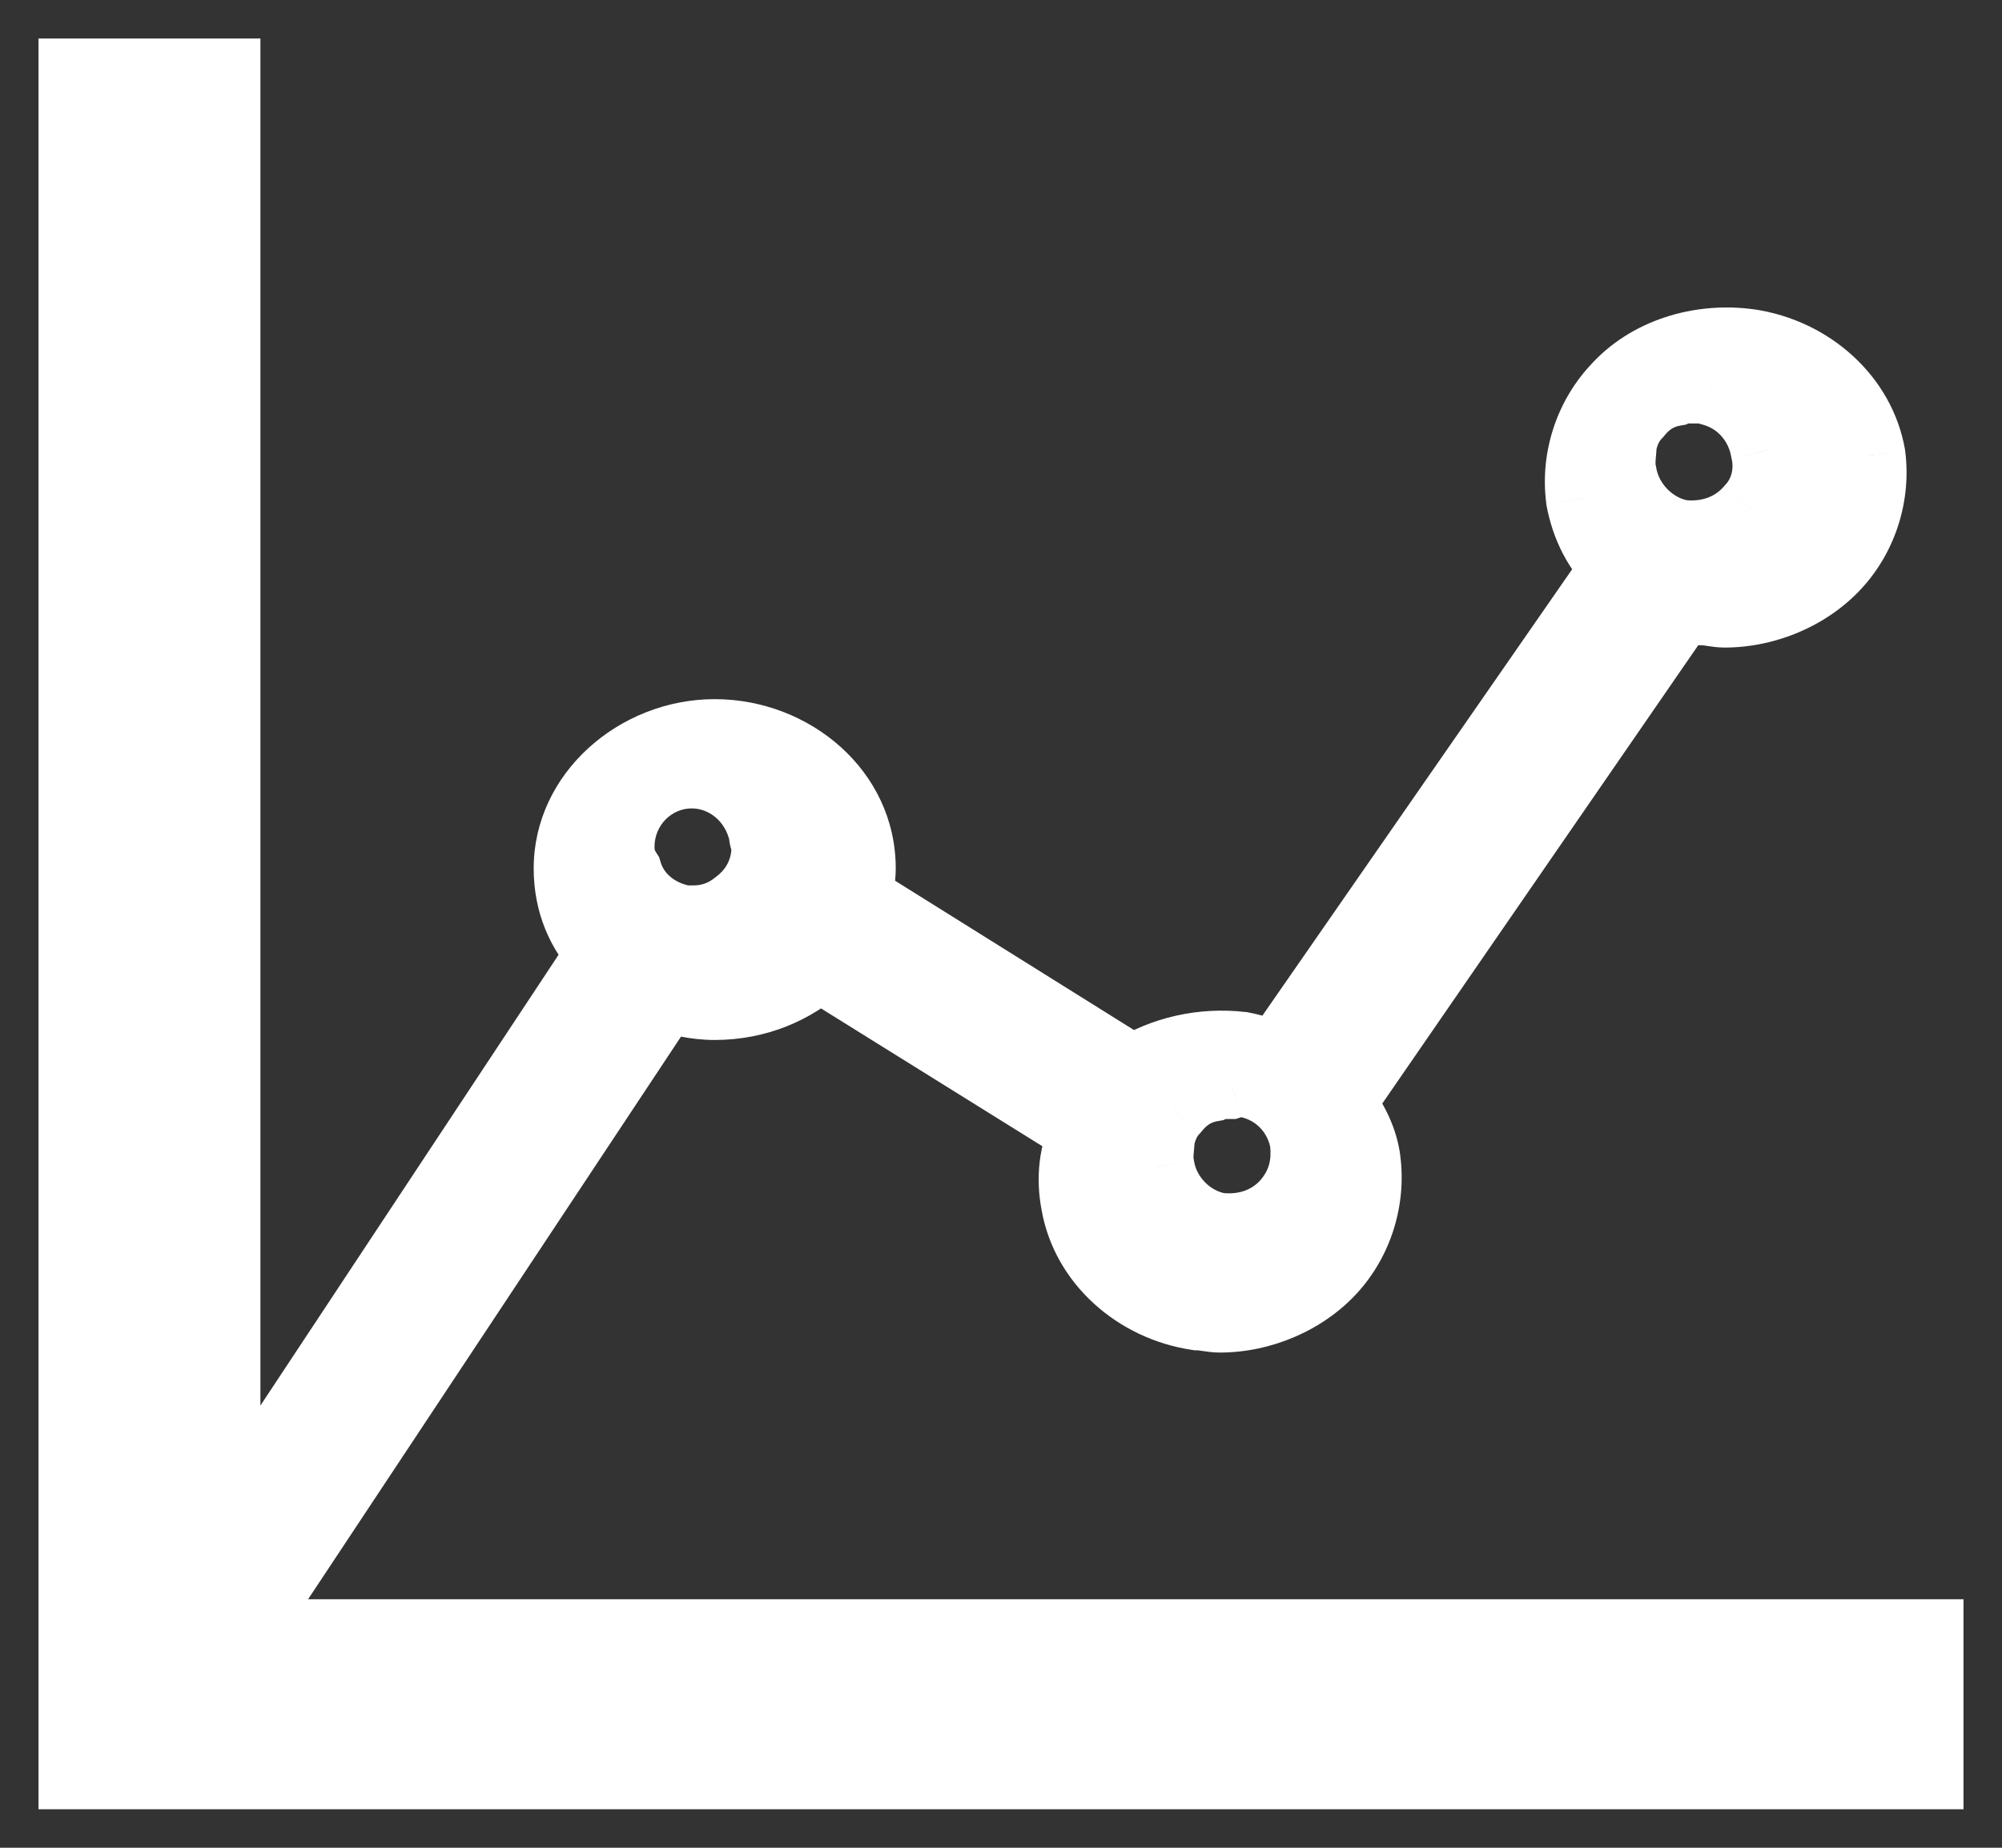 <?xml version="1.0" encoding="UTF-8"?> <svg xmlns="http://www.w3.org/2000/svg" width="26" height="24" viewBox="0 0 26 24" fill="none"><rect x="0" y="0" width="26" height="24" fill="#333333" stroke="none"/><path fill-rule="evenodd" clip-rule="evenodd" d="M8.624 12.893L3.071 21.272H25V23H1V1H2.882V19.919L7.871 12.374C7.588 12.086 7.431 11.712 7.431 11.28C7.431 10.359 8.278 9.581 9.282 9.581C10.286 9.581 11.133 10.33 11.133 11.28C11.133 11.403 11.11 11.505 11.084 11.622L11.071 11.683L14.71 13.958C15.118 13.699 15.62 13.584 16.122 13.641C16.278 13.67 16.435 13.728 16.592 13.785L21.047 7.364C20.796 7.134 20.639 6.817 20.576 6.471C20.514 5.982 20.671 5.463 21.016 5.089C21.424 4.628 22.082 4.427 22.71 4.513C23.494 4.628 24.122 5.204 24.247 5.924C24.31 6.414 24.153 6.932 23.808 7.306C23.463 7.681 22.929 7.911 22.396 7.911C22.349 7.911 22.302 7.904 22.255 7.897C22.208 7.889 22.161 7.882 22.114 7.882C22.02 7.882 21.925 7.853 21.831 7.825L17.345 14.332C17.533 14.563 17.659 14.822 17.69 15.081C17.753 15.571 17.596 16.089 17.251 16.463C16.906 16.838 16.372 17.068 15.839 17.068C15.792 17.068 15.745 17.061 15.698 17.054L15.698 17.054L15.698 17.054C15.651 17.047 15.604 17.039 15.557 17.039C14.773 16.924 14.145 16.348 14.02 15.628C13.957 15.312 13.988 14.966 14.145 14.678L10.631 12.489C10.286 12.806 9.816 13.008 9.282 13.008C9.031 13.008 8.812 12.95 8.624 12.893ZM21.84 6.994C22.184 7.028 22.527 6.924 22.768 6.644C22.974 6.434 23.043 6.119 22.974 5.839C22.905 5.455 22.631 5.14 22.253 5.035C22.218 5 22.184 5 22.149 5H21.978C21.909 5 21.806 5 21.737 5.035C21.531 5.07 21.359 5.175 21.221 5.35C21.118 5.455 21.05 5.595 21.015 5.769C21.015 5.802 21.012 5.838 21.008 5.877C21 5.962 20.992 6.058 21.015 6.154C21.084 6.574 21.428 6.924 21.84 6.994ZM16.174 14C16.208 14 16.242 14 16.276 14.034C16.651 14.137 16.924 14.447 16.992 14.825C17.026 15.134 16.958 15.409 16.753 15.65C16.515 15.925 16.174 16.028 15.833 15.994C15.424 15.925 15.083 15.581 15.015 15.169C14.992 15.074 15.001 14.979 15.008 14.896V14.896C15.012 14.858 15.015 14.823 15.015 14.791C15.049 14.619 15.117 14.481 15.22 14.378C15.356 14.206 15.526 14.103 15.731 14.069C15.799 14.034 15.901 14.034 15.969 14.034C16.072 14 16.106 14 16.174 14ZM8.983 10C8.441 10 8 10.448 8 11C8 11.138 8.034 11.241 8.102 11.345C8.203 11.69 8.508 11.931 8.881 12H9.017C9.22 12 9.424 11.931 9.593 11.793C9.831 11.621 10 11.345 10 11C10 10.966 9.992 10.94 9.983 10.914C9.975 10.888 9.966 10.862 9.966 10.828C9.864 10.345 9.458 10 8.983 10Z" fill="white"></path><path d="M3.071 21.272L2.654 20.996L2.139 21.772H3.071V21.272ZM8.624 12.893L8.77 12.415L8.413 12.305L8.207 12.617L8.624 12.893ZM25 21.272H25.5V20.772H25V21.272ZM25 23V23.5H25.5V23H25ZM1 23H0.5V23.5H1V23ZM1 1V0.5H0.5V1H1ZM2.882 1H3.382V0.5H2.882V1ZM2.882 19.919H2.382V21.582L3.299 20.195L2.882 19.919ZM7.871 12.374L8.288 12.65L8.511 12.313L8.228 12.024L7.871 12.374ZM11.084 11.622L10.596 11.512L10.596 11.513L11.084 11.622ZM11.071 11.683L10.582 11.575L10.506 11.92L10.806 12.107L11.071 11.683ZM14.71 13.958L14.445 14.382L14.712 14.549L14.978 14.38L14.71 13.958ZM16.122 13.641L16.212 13.15L16.195 13.146L16.179 13.145L16.122 13.641ZM16.592 13.785L16.42 14.255L16.783 14.388L17.003 14.07L16.592 13.785ZM21.047 7.364L21.458 7.649L21.706 7.29L21.385 6.996L21.047 7.364ZM20.576 6.471L20.081 6.535L20.082 6.548L20.084 6.561L20.576 6.471ZM21.016 5.089L21.383 5.428L21.39 5.42L21.016 5.089ZM22.71 4.513L22.782 4.018L22.778 4.018L22.71 4.513ZM24.247 5.924L24.743 5.861L24.742 5.849L24.74 5.838L24.247 5.924ZM23.808 7.306L24.175 7.645V7.645L23.808 7.306ZM22.255 7.897L22.179 8.391L22.179 8.391L22.255 7.897ZM21.831 7.825L21.978 7.346L21.628 7.239L21.42 7.541L21.831 7.825ZM17.345 14.332L16.933 14.049L16.72 14.358L16.958 14.649L17.345 14.332ZM17.69 15.081L17.194 15.141L17.194 15.145L17.69 15.081ZM15.698 17.054L15.774 16.559L15.769 16.559L15.698 17.054ZM15.698 17.054L15.622 17.548L15.627 17.549L15.698 17.054ZM15.557 17.039L15.484 17.534L15.52 17.539H15.557V17.039ZM14.02 15.628L14.512 15.542L14.51 15.531L14.02 15.628ZM14.145 14.678L14.584 14.917L14.81 14.503L14.409 14.254L14.145 14.678ZM10.631 12.489L10.896 12.065L10.573 11.864L10.293 12.121L10.631 12.489ZM22.768 6.644L22.411 6.293L22.4 6.305L22.389 6.318L22.768 6.644ZM21.84 6.994L21.756 7.486L21.773 7.489L21.79 7.491L21.84 6.994ZM22.974 5.839L22.482 5.927L22.485 5.943L22.489 5.959L22.974 5.839ZM22.253 5.035L21.896 5.385L21.99 5.481L22.119 5.517L22.253 5.035ZM21.737 5.035L21.821 5.528L21.896 5.515L21.964 5.481L21.737 5.035ZM21.221 5.35L21.578 5.7L21.598 5.68L21.615 5.659L21.221 5.35ZM21.015 5.769L20.525 5.673L20.515 5.721V5.769H21.015ZM21.008 5.877L20.511 5.831L20.511 5.831L21.008 5.877ZM21.015 6.154L21.509 6.073L21.506 6.054L21.501 6.035L21.015 6.154ZM16.276 14.034L15.921 14.386L16.015 14.481L16.143 14.517L16.276 14.034ZM16.992 14.825L17.489 14.77L17.487 14.753L17.484 14.736L16.992 14.825ZM16.753 15.65L17.131 15.978L17.134 15.974L16.753 15.65ZM15.833 15.994L15.75 16.487L15.766 16.489L15.783 16.491L15.833 15.994ZM15.015 15.169L15.508 15.087L15.505 15.068L15.501 15.048L15.015 15.169ZM15.008 14.896L15.506 14.943L15.508 14.919V14.896H15.008ZM15.008 14.896L14.511 14.85L14.508 14.873V14.896H15.008ZM15.015 14.791L14.525 14.693L14.515 14.742V14.791H15.015ZM15.22 14.378L15.575 14.73L15.594 14.71L15.611 14.689L15.22 14.378ZM15.731 14.069L15.814 14.562L15.888 14.549L15.956 14.515L15.731 14.069ZM15.969 14.034V14.534H16.051L16.129 14.508L15.969 14.034ZM8.102 11.345L8.581 11.203L8.56 11.133L8.52 11.071L8.102 11.345ZM8.881 12L8.79 12.492L8.836 12.5H8.881V12ZM9.593 11.793L9.299 11.389L9.288 11.397L9.278 11.405L9.593 11.793ZM9.966 10.828H10.466V10.775L10.455 10.725L9.966 10.828ZM3.487 21.548L9.04 13.169L8.207 12.617L2.654 20.996L3.487 21.548ZM25 20.772H3.071V21.772H25V20.772ZM25.5 23V21.272H24.5V23H25.5ZM1 23.5H25V22.5H1V23.5ZM0.5 1V23H1.5V1H0.5ZM2.882 0.5H1V1.5H2.882V0.5ZM3.382 19.919V1H2.382V19.919H3.382ZM7.454 12.099L2.465 19.643L3.299 20.195L8.288 12.65L7.454 12.099ZM6.931 11.28C6.931 11.841 7.138 12.342 7.514 12.724L8.228 12.024C8.038 11.831 7.931 11.583 7.931 11.28H6.931ZM9.282 9.081C8.043 9.081 6.931 10.043 6.931 11.28H7.931C7.931 10.674 8.513 10.081 9.282 10.081V9.081ZM11.633 11.28C11.633 10.009 10.515 9.081 9.282 9.081V10.081C10.057 10.081 10.633 10.651 10.633 11.28H11.633ZM11.572 11.731C11.597 11.619 11.633 11.466 11.633 11.28H10.633C10.633 11.34 10.624 11.391 10.596 11.512L11.572 11.731ZM11.559 11.792L11.572 11.73L10.596 11.513L10.582 11.575L11.559 11.792ZM14.975 13.534L11.336 11.259L10.806 12.107L14.445 14.382L14.975 13.534ZM16.179 13.145C15.566 13.074 14.948 13.214 14.442 13.536L14.978 14.38C15.287 14.184 15.674 14.093 16.065 14.138L16.179 13.145ZM16.765 13.316C16.616 13.261 16.418 13.188 16.212 13.15L16.031 14.133C16.139 14.153 16.255 14.194 16.42 14.255L16.765 13.316ZM20.636 7.079L16.181 13.5L17.003 14.07L21.458 7.649L20.636 7.079ZM20.084 6.561C20.163 6.995 20.365 7.417 20.709 7.732L21.385 6.996C21.227 6.85 21.115 6.638 21.068 6.382L20.084 6.561ZM20.648 4.75C20.201 5.236 19.999 5.902 20.081 6.535L21.072 6.408C21.028 6.061 21.141 5.691 21.383 5.428L20.648 4.75ZM22.778 4.018C22.012 3.912 21.177 4.152 20.641 4.758L21.39 5.42C21.67 5.104 22.152 4.941 22.642 5.008L22.778 4.018ZM24.74 5.838C24.573 4.882 23.756 4.161 22.782 4.018L22.637 5.008C23.232 5.095 23.67 5.526 23.755 6.01L24.74 5.838ZM24.175 7.645C24.623 7.16 24.824 6.493 24.743 5.861L23.751 5.988C23.796 6.334 23.683 6.704 23.44 6.967L24.175 7.645ZM22.396 8.411C23.064 8.411 23.732 8.126 24.175 7.645L23.44 6.967C23.193 7.235 22.795 7.411 22.396 7.411V8.411ZM22.179 8.391C22.22 8.397 22.305 8.411 22.396 8.411V7.411C22.398 7.411 22.394 7.411 22.383 7.41C22.37 7.408 22.356 7.406 22.331 7.402L22.179 8.391ZM22.114 8.382C22.112 8.382 22.116 8.382 22.127 8.383C22.14 8.385 22.154 8.387 22.179 8.391L22.331 7.402C22.29 7.396 22.205 7.382 22.114 7.382V8.382ZM21.685 8.303C21.764 8.327 21.931 8.382 22.114 8.382V7.382C22.117 7.382 22.109 7.383 22.084 7.377C22.058 7.371 22.028 7.362 21.978 7.346L21.685 8.303ZM17.757 14.616L22.243 8.108L21.42 7.541L16.933 14.049L17.757 14.616ZM18.187 15.021C18.141 14.646 17.965 14.3 17.732 14.016L16.958 14.649C17.102 14.825 17.177 14.998 17.194 15.141L18.187 15.021ZM17.619 16.802C18.066 16.317 18.267 15.65 18.186 15.018L17.194 15.145C17.239 15.491 17.126 15.861 16.883 16.125L17.619 16.802ZM15.839 17.568C16.507 17.568 17.175 17.283 17.619 16.802L16.883 16.125C16.637 16.392 16.238 16.568 15.839 16.568V17.568ZM15.623 17.548C15.663 17.554 15.748 17.568 15.839 17.568V16.568C15.841 16.568 15.837 16.568 15.826 16.567C15.813 16.565 15.799 16.563 15.774 16.559L15.623 17.548ZM15.627 17.549L15.627 17.549L15.769 16.559L15.769 16.559L15.627 17.549ZM15.627 17.549L15.627 17.549L15.769 16.559L15.769 16.559L15.627 17.549ZM15.557 17.539C15.555 17.539 15.559 17.539 15.57 17.541C15.583 17.542 15.597 17.544 15.622 17.548L15.774 16.559C15.733 16.553 15.648 16.539 15.557 16.539V17.539ZM13.527 15.714C13.694 16.67 14.511 17.391 15.484 17.534L15.63 16.545C15.034 16.457 14.597 16.026 14.512 15.542L13.527 15.714ZM13.706 14.439C13.483 14.848 13.448 15.317 13.529 15.725L14.51 15.531C14.466 15.306 14.493 15.084 14.584 14.917L13.706 14.439ZM10.367 12.914L13.881 15.102L14.409 14.254L10.896 12.065L10.367 12.914ZM9.282 13.508C9.945 13.508 10.535 13.257 10.97 12.858L10.293 12.121C10.037 12.356 9.687 12.508 9.282 12.508V13.508ZM8.477 13.371C8.679 13.432 8.956 13.508 9.282 13.508V12.508C9.107 12.508 8.945 12.468 8.77 12.415L8.477 13.371ZM22.389 6.318C22.272 6.454 22.1 6.517 21.891 6.496L21.79 7.491C22.268 7.54 22.783 7.393 23.147 6.97L22.389 6.318ZM22.489 5.959C22.521 6.091 22.482 6.221 22.411 6.293L23.125 6.994C23.466 6.646 23.565 6.148 23.46 5.72L22.489 5.959ZM22.119 5.517C22.303 5.568 22.446 5.723 22.482 5.927L23.466 5.751C23.365 5.186 22.958 4.712 22.386 4.553L22.119 5.517ZM22.149 5.5C22.176 5.5 22.131 5.502 22.078 5.489C22.008 5.471 21.944 5.434 21.896 5.385L22.609 4.685C22.419 4.491 22.192 4.5 22.149 4.5V5.5ZM21.978 5.5H22.149V4.5H21.978V5.5ZM21.964 5.481C21.95 5.488 21.938 5.492 21.93 5.495C21.921 5.498 21.915 5.5 21.911 5.501C21.907 5.502 21.905 5.502 21.905 5.502C21.904 5.502 21.905 5.502 21.908 5.502C21.913 5.501 21.922 5.501 21.934 5.5C21.947 5.5 21.96 5.5 21.978 5.5V4.5C21.946 4.5 21.879 4.5 21.807 4.507C21.74 4.514 21.626 4.531 21.51 4.589L21.964 5.481ZM21.615 5.659C21.681 5.575 21.745 5.541 21.821 5.528L21.653 4.542C21.317 4.599 21.037 4.775 20.828 5.041L21.615 5.659ZM21.506 5.866C21.525 5.766 21.557 5.722 21.578 5.7L20.865 4.999C20.68 5.188 20.574 5.423 20.525 5.673L21.506 5.866ZM21.506 5.923C21.509 5.89 21.515 5.83 21.515 5.769H20.515C20.515 5.769 20.515 5.77 20.515 5.773C20.515 5.776 20.515 5.78 20.514 5.785C20.514 5.797 20.512 5.81 20.511 5.831L21.506 5.923ZM21.501 6.035C21.502 6.038 21.5 6.033 21.5 6.014C21.5 5.992 21.502 5.968 21.506 5.923L20.511 5.831C20.504 5.905 20.483 6.083 20.53 6.273L21.501 6.035ZM21.924 6.501C21.727 6.467 21.544 6.287 21.509 6.073L20.522 6.235C20.624 6.861 21.129 7.38 21.756 7.486L21.924 6.501ZM16.631 13.682C16.442 13.491 16.216 13.5 16.174 13.5V14.5C16.2 14.5 16.155 14.502 16.103 14.489C16.033 14.472 15.969 14.435 15.921 14.386L16.631 13.682ZM17.484 14.736C17.383 14.175 16.975 13.708 16.409 13.552L16.143 14.517C16.326 14.567 16.464 14.718 16.5 14.914L17.484 14.736ZM17.134 15.974C17.439 15.615 17.536 15.197 17.489 14.77L16.495 14.88C16.516 15.071 16.476 15.204 16.372 15.326L17.134 15.974ZM15.783 16.491C16.256 16.539 16.768 16.396 17.131 15.977L16.375 15.322C16.261 15.454 16.091 15.517 15.883 15.496L15.783 16.491ZM14.522 15.25C14.624 15.871 15.128 16.382 15.75 16.487L15.916 15.501C15.72 15.468 15.542 15.291 15.508 15.087L14.522 15.25ZM14.511 14.85C14.504 14.922 14.483 15.1 14.53 15.289L15.501 15.048C15.502 15.053 15.5 15.049 15.5 15.031C15.5 15.01 15.502 14.987 15.506 14.943L14.511 14.85ZM14.508 14.896V14.896H15.508V14.896H14.508ZM14.515 14.791C14.515 14.79 14.515 14.794 14.514 14.805C14.514 14.817 14.512 14.83 14.511 14.85L15.506 14.943C15.509 14.911 15.515 14.851 15.515 14.791H14.515ZM14.864 14.026C14.68 14.212 14.574 14.445 14.525 14.693L15.506 14.888C15.525 14.792 15.555 14.75 15.575 14.73L14.864 14.026ZM15.648 13.576C15.314 13.632 15.036 13.805 14.828 14.067L15.611 14.689C15.676 14.608 15.739 14.574 15.814 14.562L15.648 13.576ZM15.969 13.534C15.938 13.534 15.871 13.534 15.8 13.541C15.734 13.548 15.62 13.565 15.506 13.622L15.956 14.515C15.942 14.522 15.931 14.527 15.922 14.53C15.914 14.533 15.907 14.534 15.903 14.535C15.899 14.536 15.897 14.537 15.897 14.537C15.897 14.537 15.898 14.536 15.9 14.536C15.905 14.536 15.914 14.535 15.926 14.535C15.939 14.534 15.952 14.534 15.969 14.534V13.534ZM16.174 13.5C16.144 13.5 16.084 13.499 16.013 13.509C15.941 13.52 15.876 13.538 15.81 13.56L16.129 14.508C16.165 14.496 16.168 14.498 16.156 14.499C16.15 14.5 16.145 14.5 16.146 14.5C16.147 14.5 16.149 14.5 16.154 14.5C16.159 14.5 16.165 14.5 16.174 14.5V13.5ZM8.5 11C8.5 10.716 8.725 10.5 8.983 10.5V9.5C8.157 9.5 7.5 10.18 7.5 11H8.5ZM8.52 11.071C8.508 11.052 8.505 11.044 8.504 11.041C8.503 11.038 8.5 11.027 8.5 11H7.5C7.5 11.238 7.564 11.436 7.684 11.619L8.52 11.071ZM8.972 11.508C8.751 11.467 8.621 11.337 8.581 11.203L7.622 11.486C7.786 12.043 8.266 12.395 8.79 12.492L8.972 11.508ZM9.017 11.5H8.881V12.5H9.017V11.5ZM9.278 11.405C9.198 11.47 9.106 11.5 9.017 11.5V12.5C9.334 12.5 9.649 12.392 9.909 12.181L9.278 11.405ZM9.5 11C9.5 11.168 9.421 11.3 9.299 11.389L9.887 12.198C10.239 11.941 10.5 11.522 10.5 11H9.5ZM9.508 11.069C9.51 11.077 9.511 11.078 9.51 11.077C9.51 11.076 9.509 11.072 9.507 11.064C9.503 11.048 9.5 11.025 9.5 11H10.5C10.5 10.878 10.467 10.784 10.458 10.758L9.508 11.069ZM9.466 10.828C9.466 10.95 9.499 11.043 9.508 11.069L10.458 10.758C10.456 10.751 10.456 10.75 10.456 10.75C10.456 10.751 10.457 10.756 10.459 10.763C10.463 10.78 10.466 10.802 10.466 10.828H9.466ZM8.983 10.5C9.205 10.5 9.42 10.663 9.477 10.931L10.455 10.725C10.308 10.027 9.71 9.5 8.983 9.5V10.5Z" fill="white"></path></svg> 
